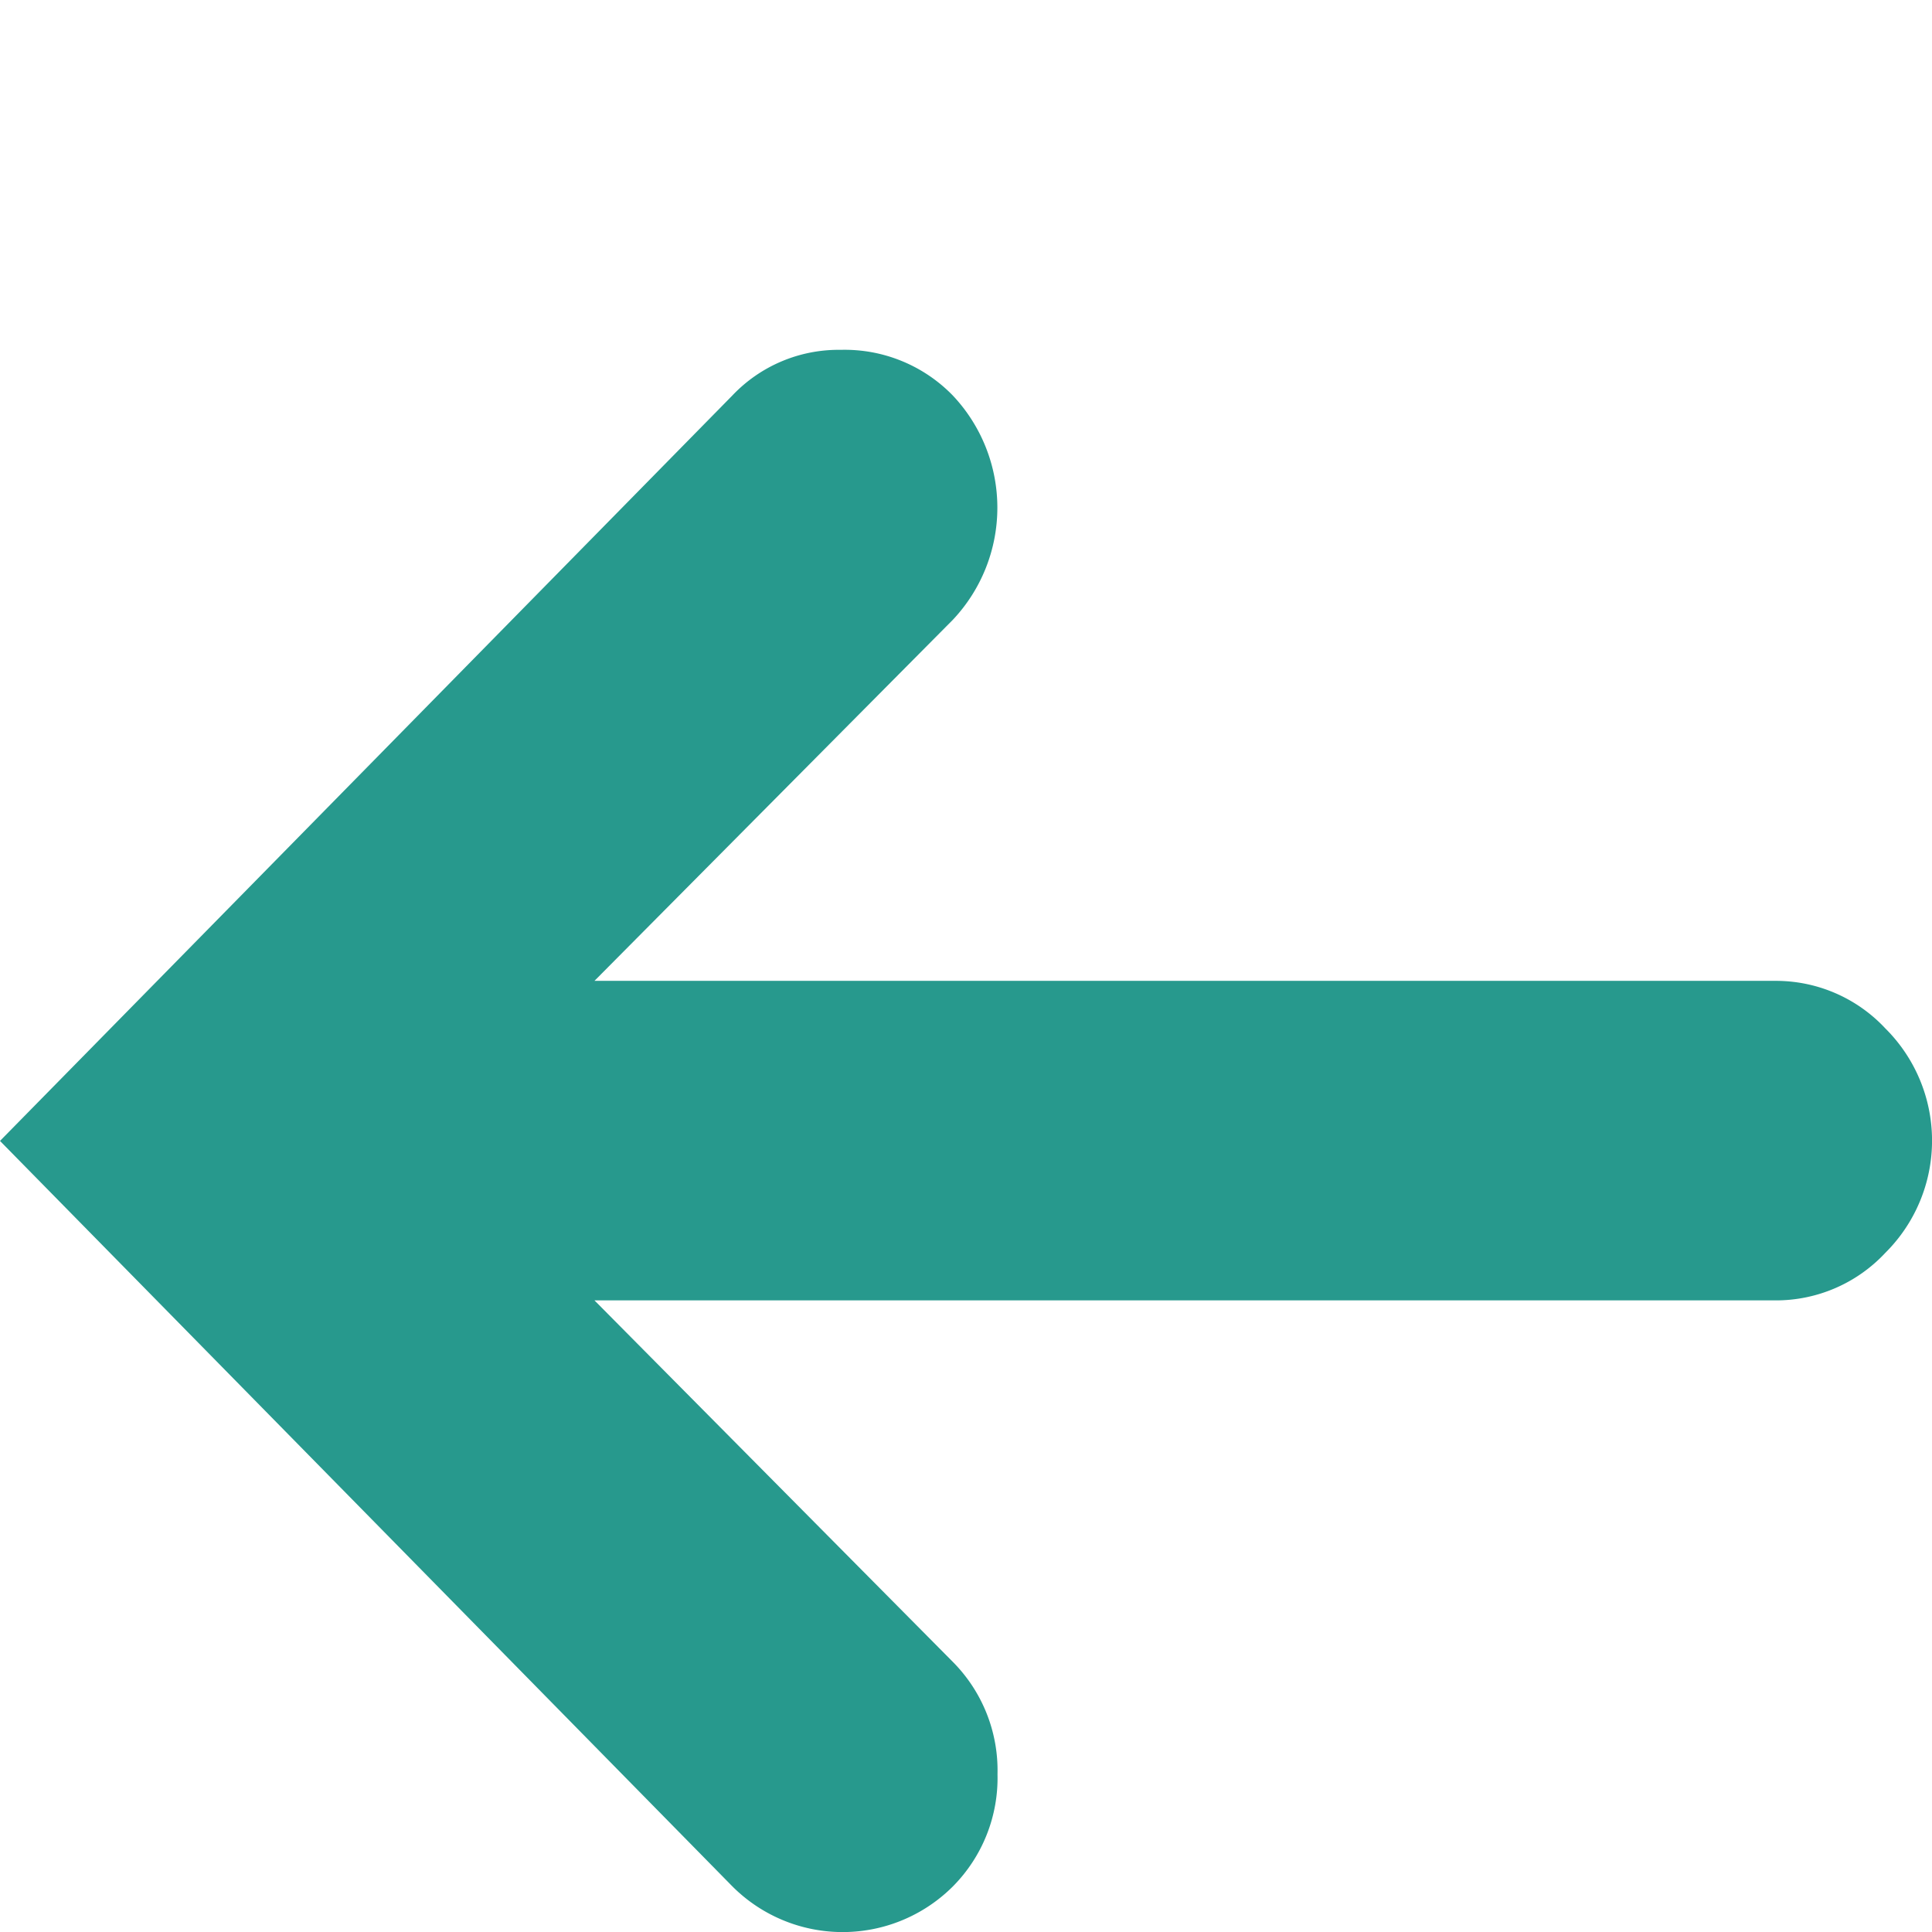 <svg xmlns="http://www.w3.org/2000/svg" viewBox="-15784 -1648 13 13">
  <defs>
    <style>
      .cls-1 {
        fill: #27998d;
      }
    </style>
  </defs>
  <path id="e01b" class="cls-1" d="M6.588.307a1.049,1.049,0,0,1,1.484,0L13,5.323,8.072,10.339a.985.985,0,0,1-.729.307,1.014,1.014,0,0,1-.754-.307,1.1,1.1,0,0,1,0-1.51L9,6.4H1.056a1.006,1.006,0,0,1-.742-.32,1.064,1.064,0,0,1,0-1.51,1.006,1.006,0,0,1,.742-.32H9L6.588,1.817a1.036,1.036,0,0,1-.3-.755A1.036,1.036,0,0,1,6.588.307ZM13,13" transform="translate(-15771 -1635) rotate(180)"/>
</svg>
